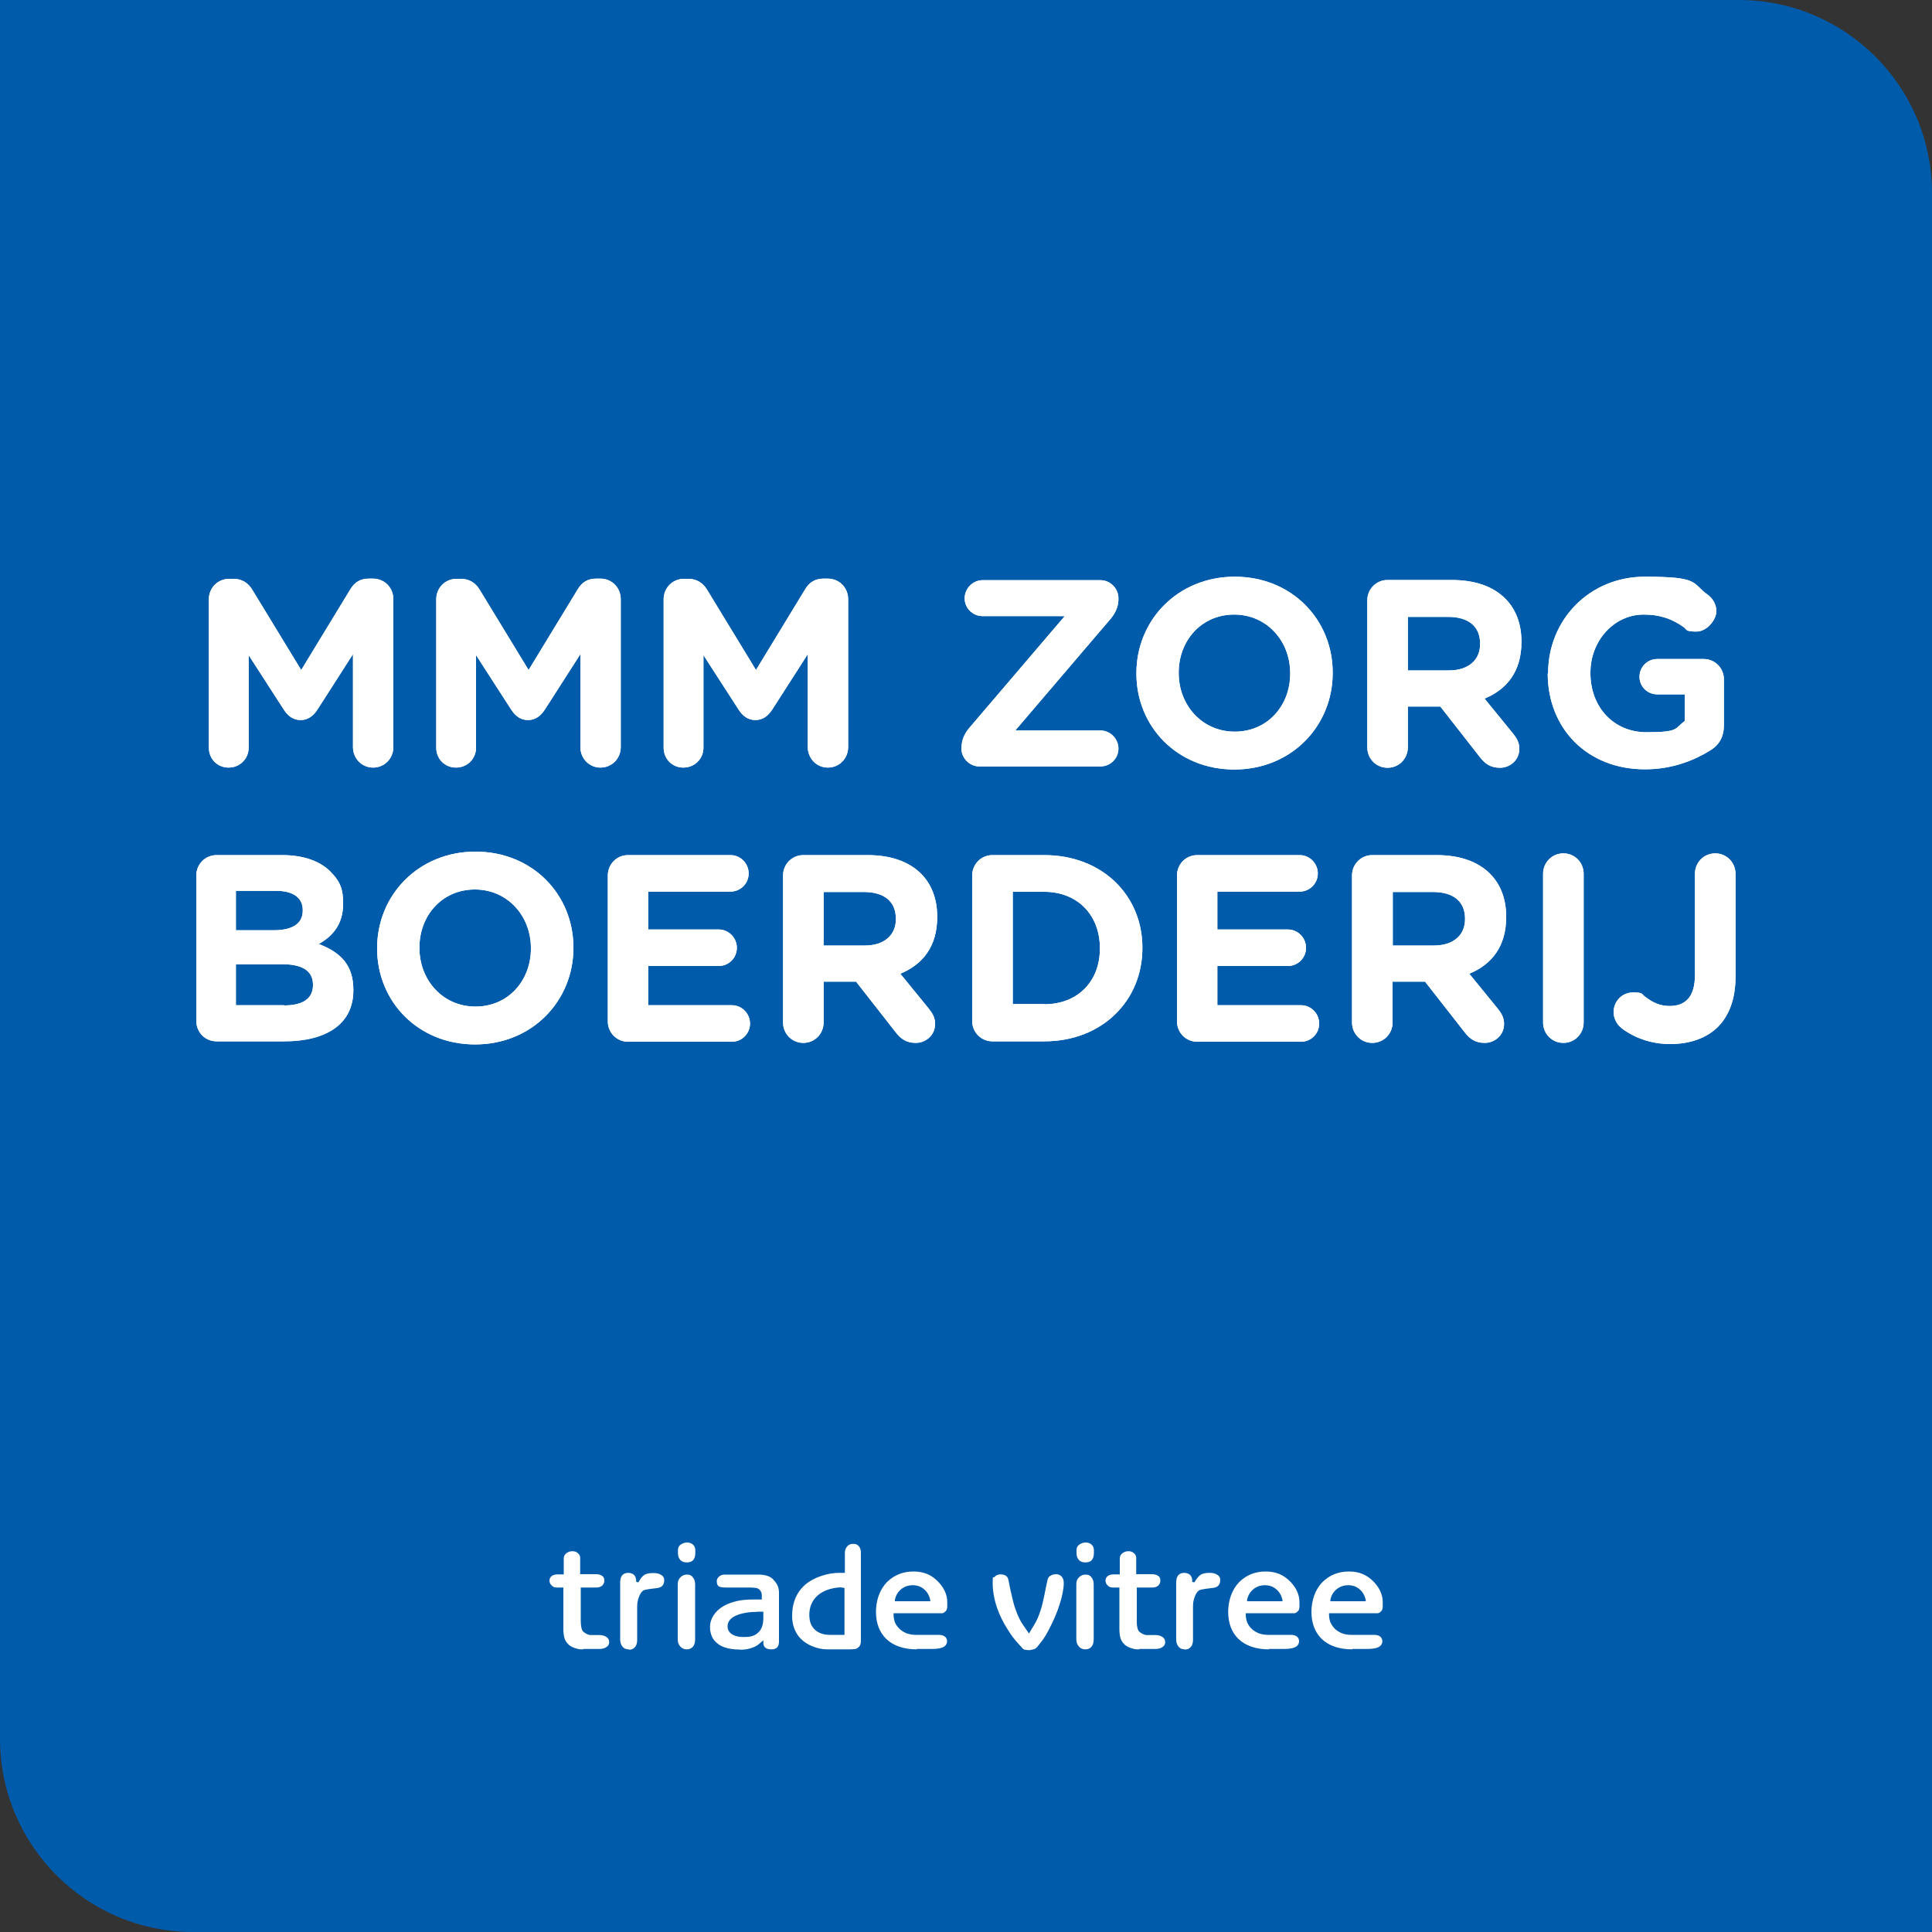 <?xml version="1.0" encoding="UTF-8"?> <svg xmlns="http://www.w3.org/2000/svg" id="svg35" version="1.1" viewBox="0 0 1000 1000"><rect x="0" y="0" width="1000" height="1000" fill="#333333" stroke="none"/><defs><style> .st0 { fill: #005baa; } .st1 { display: none; } .st1, .st2 { fill: #fff; } </style></defs><path id="path33" class="st1" d="M898.8,0H0v898.4c0,55.8,46,101.6,101.8,101.6h898.2V101.2c0-55.9-45.3-101.2-101.2-101.2h0ZM898.8,9c50.9,0,92.2,41.4,92.2,92.2v889.8H101.8c-24.6,0-47.9-9.7-65.5-27.2-17.6-17.6-27.3-40.8-27.3-65.4V9h889.8"></path><path class="st0" d="M0,0h900c55.2,0,100,44.8,100,100v900H100C44.8,1000,0,955.2,0,900V0H0Z"></path><path id="path1" class="st2" d="M108.1,310.2c0-5.9,4.6-10.6,10.5-10.6h2.3c4.5,0,7.6,2.3,9.6,5.5l25.4,41.7,25.5-41.9c2.2-3.6,5.2-5.4,9.4-5.4h2.3c5.9,0,10.5,4.7,10.5,10.6v76.6c0,5.9-4.6,10.6-10.5,10.6s-10.4-4.8-10.4-10.6v-48.1l-18.4,28.7c-2.2,3.3-4.9,5.4-8.7,5.4s-6.6-2.1-8.7-5.4l-18.2-28.2v47.9c0,5.8-4.6,10.3-10.4,10.3s-10.2-4.5-10.2-10.3v-76.9"></path><path id="path2" class="st2" d="M108.1,310.2c0-5.9,4.6-10.6,10.5-10.6h2.3c4.5,0,7.6,2.3,9.6,5.5l25.4,41.7,25.5-41.9c2.2-3.6,5.2-5.4,9.4-5.4h2.3c5.9,0,10.5,4.7,10.5,10.6v76.6c0,5.9-4.6,10.6-10.5,10.6s-10.4-4.8-10.4-10.6v-48.1l-18.4,28.7c-2.2,3.3-4.9,5.4-8.7,5.4s-6.6-2.1-8.7-5.4l-18.2-28.2v47.9c0,5.8-4.6,10.3-10.4,10.3s-10.2-4.5-10.2-10.3v-76.9h0Z"></path><path id="path3" class="st2" d="M225.8,310.2c0-5.9,4.6-10.6,10.5-10.6h2.3c4.5,0,7.6,2.3,9.6,5.5l25.4,41.7,25.5-41.9c2.2-3.6,5.2-5.4,9.4-5.4h2.3c5.9,0,10.5,4.7,10.5,10.6v76.6c0,5.9-4.6,10.6-10.5,10.6s-10.4-4.8-10.4-10.6v-48.1l-18.4,28.7c-2.2,3.3-4.9,5.4-8.7,5.4s-6.6-2.1-8.7-5.4l-18.2-28.2v47.9c0,5.8-4.6,10.3-10.4,10.3s-10.2-4.5-10.2-10.3v-76.9"></path><path id="path4" class="st2" d="M225.8,310.2c0-5.9,4.6-10.6,10.5-10.6h2.3c4.5,0,7.6,2.3,9.6,5.5l25.4,41.7,25.5-41.9c2.2-3.6,5.2-5.4,9.4-5.4h2.3c5.9,0,10.5,4.7,10.5,10.6v76.6c0,5.9-4.6,10.6-10.5,10.6s-10.4-4.8-10.4-10.6v-48.1l-18.4,28.7c-2.2,3.3-4.9,5.4-8.7,5.4s-6.6-2.1-8.7-5.4l-18.2-28.2v47.9c0,5.8-4.6,10.3-10.4,10.3s-10.2-4.5-10.2-10.3v-76.9h0Z"></path><path id="path5" class="st2" d="M343.5,310.2c0-5.9,4.6-10.6,10.5-10.6h2.3c4.5,0,7.6,2.3,9.6,5.5l25.4,41.7,25.5-41.9c2.2-3.6,5.2-5.4,9.4-5.4h2.3c5.9,0,10.5,4.7,10.5,10.6v76.6c0,5.9-4.6,10.6-10.5,10.6s-10.4-4.8-10.4-10.6v-48.1l-18.4,28.7c-2.2,3.3-4.9,5.4-8.7,5.4s-6.6-2.1-8.7-5.4l-18.2-28.2v47.9c0,5.8-4.6,10.3-10.4,10.3s-10.2-4.5-10.2-10.3v-76.9"></path><path id="path6" class="st2" d="M343.5,310.2c0-5.9,4.6-10.6,10.5-10.6h2.3c4.5,0,7.6,2.3,9.6,5.5l25.4,41.7,25.5-41.9c2.2-3.6,5.2-5.4,9.4-5.4h2.3c5.9,0,10.5,4.7,10.5,10.6v76.6c0,5.9-4.6,10.6-10.5,10.6s-10.4-4.8-10.4-10.6v-48.1l-18.4,28.7c-2.2,3.3-4.9,5.4-8.7,5.4s-6.6-2.1-8.7-5.4l-18.2-28.2v47.9c0,5.8-4.6,10.3-10.4,10.3s-10.2-4.5-10.2-10.3v-76.9h0Z"></path><path id="path7" class="st2" d="M497.7,387.3v-.4c0-3.7,1.4-7,3.8-9.9l49.6-58.1h-42.5c-5.1,0-9.3-4.1-9.3-9.2s4.2-9.4,9.3-9.4h61c5.1,0,9.3,4.3,9.3,9.4v.4c0,3.7-1.4,6.9-3.8,9.9l-49.6,58.1h44.1c5.1,0,9.3,4.3,9.3,9.4s-4.2,9.2-9.3,9.2h-62.7c-5.1,0-9.3-4.3-9.3-9.4"></path><path id="path8" class="st2" d="M497.7,387.3v-.4c0-3.7,1.4-7,3.8-9.9l49.6-58.1h-42.5c-5.1,0-9.3-4.1-9.3-9.2s4.2-9.4,9.3-9.4h61c5.1,0,9.3,4.3,9.3,9.4v.4c0,3.7-1.4,6.9-3.8,9.9l-49.6,58.1h44.1c5.1,0,9.3,4.3,9.3,9.4s-4.2,9.2-9.3,9.2h-62.7c-5.1,0-9.3-4.3-9.3-9.4h.1Z"></path><path id="path9" class="st2" d="M667.8,348.7v-.3c0-16.5-12-30.3-29-30.3s-28.7,13.5-28.7,30v.3c0,16.5,12,30.3,29,30.3s28.7-13.5,28.7-30h0ZM588.2,348.7v-.3c0-27.4,21.4-49.9,50.9-49.9s50.7,22.2,50.7,49.6v.3c0,27.4-21.4,49.9-50.9,49.9s-50.7-22.2-50.7-49.6"></path><path id="path10" class="st2" d="M667.8,348.7v-.3c0-16.5-12-30.3-29-30.3s-28.7,13.5-28.7,30v.3c0,16.5,12,30.3,29,30.3s28.7-13.5,28.7-30h0ZM588.2,348.7v-.3c0-27.4,21.4-49.9,50.9-49.9s50.7,22.2,50.7,49.6v.3c0,27.4-21.4,49.9-50.9,49.9s-50.7-22.2-50.7-49.6h0Z"></path><path id="path11" class="st2" d="M750,347c10.2,0,16.1-5.5,16.1-13.6v-.3c0-9.1-6.3-13.8-16.5-13.8h-20.9v27.7h21.3ZM707.7,310.8c0-5.9,4.6-10.6,10.5-10.6h33.2c12.2,0,21.6,3.4,27.9,9.8,5.3,5.4,8.2,12.9,8.2,22v.3c0,15.2-7.5,24.5-19.1,29.3l14.6,17.9c2.1,2.6,3.4,4.8,3.4,8.1,0,5.9-4.9,9.8-10,9.8s-7.9-2.3-10.4-5.5l-20.5-26.2h-16.8v21.1c0,5.9-4.6,10.6-10.5,10.6s-10.5-4.7-10.5-10.6v-76"></path><path id="path12" class="st2" d="M750,347c10.2,0,16.1-5.5,16.1-13.6v-.3c0-9.1-6.3-13.8-16.5-13.8h-20.9v27.7h21.3ZM707.7,310.8c0-5.9,4.6-10.6,10.5-10.6h33.2c12.2,0,21.6,3.4,27.9,9.8,5.3,5.4,8.2,12.9,8.2,22v.3c0,15.2-7.5,24.5-19.1,29.3l14.6,17.9c2.1,2.6,3.4,4.8,3.4,8.1,0,5.9-4.9,9.8-10,9.8s-7.9-2.3-10.4-5.5l-20.5-26.2h-16.8v21.1c0,5.9-4.6,10.6-10.5,10.6s-10.5-4.7-10.5-10.6v-76h0Z"></path><path id="path13" class="st2" d="M801.3,348.7v-.3c0-27.4,21.2-49.9,50.1-49.9s24,3.3,32.6,9.4c2,1.5,4.4,4.4,4.4,8.5s-4.6,10.5-10.4,10.5-4.9-1.1-6.4-2.2c-5.7-4.1-11.9-6.6-20.9-6.6-15.3,0-27.5,13.6-27.5,30v.3c0,17.6,12,30.6,29,30.6s14.5-1.9,19.8-5.8v-13.8h-14.2c-5.1,0-9.2-4-9.2-9.1s4.1-9.2,9.2-9.2h24c5.9,0,10.5,4.7,10.5,10.6v23.4c0,6.2-2.3,10.5-7.4,13.5-7.8,4.8-19.1,9.6-33.5,9.6-29.8,0-50.3-21.1-50.3-49.6"></path><path id="path14" class="st2" d="M801.3,348.7v-.3c0-27.4,21.2-49.9,50.1-49.9s24,3.3,32.6,9.4c2,1.5,4.4,4.4,4.4,8.5s-4.6,10.5-10.4,10.5-4.9-1.1-6.4-2.2c-5.7-4.1-11.9-6.6-20.9-6.6-15.3,0-27.5,13.6-27.5,30v.3c0,17.6,12,30.6,29,30.6s14.5-1.9,19.8-5.8v-13.8h-14.2c-5.1,0-9.2-4-9.2-9.1s4.1-9.2,9.2-9.2h24c5.9,0,10.5,4.7,10.5,10.6v23.4c0,6.2-2.3,10.5-7.4,13.5-7.8,4.8-19.1,9.6-33.5,9.6-29.8,0-50.3-21.1-50.3-49.6h.2Z"></path><path id="path15" class="st2" d="M147.1,520.4c9.3,0,14.9-3.3,14.9-10.5v-.3c0-6.5-4.8-10.5-15.6-10.5h-24.3v21.2h25ZM141.5,481.5c9.3,0,15.2-3,15.2-10.2v-.3c0-6.3-4.9-9.9-13.8-9.9h-20.8v20.4h19.4ZM101.6,453.2c0-5.9,4.6-10.6,10.5-10.6h33.9c10.9,0,19.5,3,25,8.5s6.6,9.8,6.6,16.4v.3c0,10.9-5.7,16.9-12.6,20.8,11.1,4.3,17.9,10.7,17.9,23.7v.3c0,17.6-14.2,26.4-35.8,26.4h-35c-5.9,0-10.5-4.7-10.5-10.6v-75.2"></path><path id="path16" class="st2" d="M147.1,520.4c9.3,0,14.9-3.3,14.9-10.5v-.3c0-6.5-4.8-10.5-15.6-10.5h-24.3v21.2h25ZM141.5,481.5c9.3,0,15.2-3,15.2-10.2v-.3c0-6.3-4.9-9.9-13.8-9.9h-20.8v20.4h19.4ZM101.6,453.2c0-5.9,4.6-10.6,10.5-10.6h33.9c10.9,0,19.5,3,25,8.5s6.6,9.8,6.6,16.4v.3c0,10.9-5.7,16.9-12.6,20.8,11.1,4.3,17.9,10.7,17.9,23.7v.3c0,17.6-14.2,26.4-35.8,26.4h-35c-5.9,0-10.5-4.7-10.5-10.6,0,0,0-75.2,0-75.2Z"></path><path id="path17" class="st2" d="M274.8,491v-.3c0-16.5-12-30.3-29-30.3s-28.7,13.5-28.7,30v.3c0,16.5,12,30.3,29,30.3s28.7-13.5,28.7-30h0ZM195.2,491v-.3c0-27.4,21.4-49.9,50.9-49.9s50.7,22.2,50.7,49.6v.3c0,27.4-21.4,49.9-50.9,49.9s-50.7-22.2-50.7-49.6"></path><path id="path18" class="st2" d="M274.8,491v-.3c0-16.5-12-30.3-29-30.3s-28.7,13.5-28.7,30v.3c0,16.5,12,30.3,29,30.3s28.7-13.5,28.7-30h0ZM195.2,491v-.3c0-27.4,21.4-49.9,50.9-49.9s50.7,22.2,50.7,49.6v.3c0,27.4-21.4,49.9-50.9,49.9s-50.7-22.2-50.7-49.6h0Z"></path><path id="path19" class="st2" d="M314.6,528.4v-75.2c0-5.9,4.6-10.6,10.5-10.6h53c5.2,0,9.4,4.3,9.4,9.5s-4.2,9.4-9.4,9.4h-42.6v19.6h36.5c5.2,0,9.4,4.3,9.4,9.5s-4.2,9.4-9.4,9.4h-36.5v20.3h43.3c5.2,0,9.4,4.3,9.4,9.5s-4.2,9.4-9.4,9.4h-53.7c-5.9,0-10.5-4.7-10.5-10.6"></path><path id="path20" class="st2" d="M314.6,528.4v-75.2c0-5.9,4.6-10.6,10.5-10.6h53c5.2,0,9.4,4.3,9.4,9.5s-4.2,9.4-9.4,9.4h-42.6v19.6h36.5c5.2,0,9.4,4.3,9.4,9.5s-4.2,9.4-9.4,9.4h-36.5v20.3h43.3c5.2,0,9.4,4.3,9.4,9.5s-4.2,9.4-9.4,9.4h-53.7c-5.9,0-10.5-4.7-10.5-10.6h0v-.2Z"></path><path id="path21" class="st2" d="M447.6,489.4c10.2,0,16.1-5.5,16.1-13.6v-.3c0-9.1-6.3-13.8-16.5-13.8h-20.9v27.7h21.3ZM405.3,453.2c0-5.9,4.6-10.6,10.5-10.6h33.2c12.2,0,21.6,3.4,27.9,9.8,5.3,5.4,8.2,12.9,8.2,22v.3c0,15.2-7.5,24.5-19.1,29.3l14.6,17.9c2.1,2.6,3.4,4.8,3.4,8.1,0,5.9-4.9,9.8-10,9.8s-7.9-2.3-10.4-5.5l-20.5-26.2h-16.8v21.1c0,5.9-4.6,10.6-10.5,10.6s-10.5-4.7-10.5-10.6v-76"></path><path id="path22" class="st2" d="M447.6,489.4c10.2,0,16.1-5.5,16.1-13.6v-.3c0-9.1-6.3-13.8-16.5-13.8h-20.9v27.7h21.3ZM405.3,453.2c0-5.9,4.6-10.6,10.5-10.6h33.2c12.2,0,21.6,3.4,27.9,9.8,5.3,5.4,8.2,12.9,8.2,22v.3c0,15.2-7.5,24.5-19.1,29.3l14.6,17.9c2.1,2.6,3.4,4.8,3.4,8.1,0,5.9-4.9,9.8-10,9.8s-7.9-2.3-10.4-5.5l-20.5-26.2h-16.8v21.1c0,5.9-4.6,10.6-10.5,10.6s-10.5-4.7-10.5-10.6v-76h0Z"></path><path id="path23" class="st2" d="M540.5,519.8c17.2,0,28.8-11.7,28.8-28.8v-.3c0-17.1-11.6-29.1-28.8-29.1h-16.3v58.1h16.3ZM503.2,453.2c0-5.9,4.6-10.6,10.5-10.6h26.8c30,0,50.8,20.8,50.8,47.9v.3c0,27.1-20.8,48.2-50.8,48.2h-26.8c-5.9,0-10.5-4.7-10.5-10.6v-75.2"></path><path id="path24" class="st2" d="M540.5,519.8c17.2,0,28.8-11.7,28.8-28.8v-.3c0-17.1-11.6-29.1-28.8-29.1h-16.3v58.1h16.3ZM503.2,453.2c0-5.9,4.6-10.6,10.5-10.6h26.8c30,0,50.8,20.8,50.8,47.9v.3c0,27.1-20.8,48.2-50.8,48.2h-26.8c-5.9,0-10.5-4.7-10.5-10.6v-75.2Z"></path><path id="path25" class="st2" d="M609.2,528.4v-75.2c0-5.9,4.6-10.6,10.5-10.6h53c5.2,0,9.4,4.3,9.4,9.5s-4.2,9.4-9.4,9.4h-42.6v19.6h36.5c5.2,0,9.4,4.3,9.4,9.5s-4.2,9.4-9.4,9.4h-36.5v20.3h43.3c5.2,0,9.4,4.3,9.4,9.5s-4.2,9.4-9.4,9.4h-53.7c-5.9,0-10.5-4.7-10.5-10.6"></path><path id="path26" class="st2" d="M609.2,528.4v-75.2c0-5.9,4.6-10.6,10.5-10.6h53c5.2,0,9.4,4.3,9.4,9.5s-4.2,9.4-9.4,9.4h-42.6v19.6h36.5c5.2,0,9.4,4.3,9.4,9.5s-4.2,9.4-9.4,9.4h-36.5v20.3h43.3c5.2,0,9.4,4.3,9.4,9.5s-4.2,9.4-9.4,9.4h-53.7c-5.9,0-10.5-4.7-10.5-10.6h0v-.2Z"></path><path id="path27" class="st2" d="M742.2,489.4c10.2,0,16.1-5.5,16.1-13.6v-.3c0-9.1-6.3-13.8-16.5-13.8h-20.9v27.7h21.3ZM699.8,453.2c0-5.9,4.6-10.6,10.5-10.6h33.2c12.2,0,21.6,3.4,27.9,9.8,5.3,5.4,8.2,12.9,8.2,22v.3c0,15.2-7.5,24.5-19.1,29.3l14.6,17.9c2.1,2.6,3.4,4.8,3.4,8.1,0,5.9-4.9,9.8-10,9.8s-7.9-2.3-10.4-5.5l-20.5-26.2h-16.8v21.1c0,5.9-4.6,10.6-10.5,10.6s-10.5-4.7-10.5-10.6v-76"></path><path id="path28" class="st2" d="M742.2,489.4c10.2,0,16.1-5.5,16.1-13.6v-.3c0-9.1-6.3-13.8-16.5-13.8h-20.9v27.7h21.3ZM699.8,453.2c0-5.9,4.6-10.6,10.5-10.6h33.2c12.2,0,21.6,3.4,27.9,9.8,5.3,5.4,8.2,12.9,8.2,22v.3c0,15.2-7.5,24.5-19.1,29.3l14.6,17.9c2.1,2.6,3.4,4.8,3.4,8.1,0,5.9-4.9,9.8-10,9.8s-7.9-2.3-10.4-5.5l-20.5-26.2h-16.8v21.1c0,5.9-4.6,10.6-10.5,10.6s-10.5-4.7-10.5-10.6v-76h0Z"></path><path id="path29" class="st2" d="M798.7,452.3c0-5.9,4.6-10.6,10.5-10.6s10.5,4.7,10.5,10.6v76.9c0,5.9-4.6,10.6-10.5,10.6s-10.5-4.7-10.5-10.6v-76.9"></path><path id="path30" class="st2" d="M798.7,452.3c0-5.9,4.6-10.6,10.5-10.6s10.5,4.7,10.5,10.6v76.9c0,5.9-4.6,10.6-10.5,10.6s-10.5-4.7-10.5-10.6v-76.9h0Z"></path><path id="path31" class="st2" d="M839.2,532c-2.2-1.6-4-4.8-4-8.1,0-5.7,4.4-10.2,10-10.2s4.2.7,6.3,2.2c4.2,3.2,7.9,4.8,12.7,4.8,8.2,0,13.1-4.8,13.1-16v-52.4c0-5.9,4.6-10.6,10.5-10.6s10.5,4.7,10.5,10.6v53.3c0,11.4-3.3,20-9,25.8-5.9,5.9-14.5,9-24.9,9s-19.3-3.7-25.3-8.4"></path><path id="path32" class="st2" d="M839.2,532c-2.2-1.6-4-4.8-4-8.1,0-5.7,4.4-10.2,10-10.2s4.2.7,6.3,2.2c4.2,3.2,7.9,4.8,12.7,4.8,8.2,0,13.1-4.8,13.1-16v-52.4c0-5.9,4.6-10.6,10.5-10.6s10.5,4.7,10.5,10.6v53.3c0,11.4-3.3,20-9,25.8-5.9,5.9-14.5,9-24.9,9s-19.3-3.7-25.3-8.4h.1Z"></path><path id="path34" class="st2" d="M561.8,808.7c-1.5,0-2.6-.4-3.4-1.3-.8-.9-1.2-2.1-1.2-3.6v-1.4c0-1.2.4-2.2,1.4-2.9s2.1-1.1,3.4-1.1,2.2.4,3,1.1c.8.7,1.2,1.7,1.2,2.9v1.3c0,1.8-.4,3.1-1.2,3.9-.7.7-1.7,1.1-3.1,1.1h-.1ZM561.8,853.7c-1.4,0-2.6-.5-3.4-1.5-.9-1-1.3-2.2-1.3-3.7v-28.5c0-1.5.4-2.7,1.4-3.6.9-.9,2-1.4,3.4-1.4s2.3.4,3,1.4c.8.9,1.2,2.2,1.2,3.7v28.4c0,1.7-.4,3-1.2,3.9s-1.8,1.3-3.2,1.3h0ZM589.6,853.7c-1.1,0-2.3,0-3.3-.4-1.6-.4-2.9-1-3.9-1.8-1.2-1.1-2-2.2-2.4-3.5s-.6-3-.6-4.9v-21.4h-3.5c-1,0-1.9-.3-2.6-1.1-.7-.7-1.1-1.5-1.1-2.5s.4-1.7,1.1-2.3c.8-.6,1.8-.9,2.9-.9h3.4v-8.3c0-1,.4-1.9,1.3-2.6.9-.7,1.9-1.1,3.1-1.1s2.1.3,2.9,1c.8.7,1.2,1.4,1.2,2.4v8.5h8.2c1.3,0,2.4.3,3.2.9.8.5,1.1,1.3,1.1,2.4s-.4,1.9-1.1,2.6c-.8.7-1.8,1-3.2,1h-7.9v17.2c0,1.2,0,2.4.3,3.5.2,1.2.7,2,1.3,2.4.7.5,1.2.8,1.6,1,.6.3,1.3.5,2,.5h4.3c1.5,0,2.8.3,3.8,1,.9.6,1.4,1.5,1.4,2.6s-.4,2-1.4,2.6c-1,.7-2.2,1-3.7,1h-8.3v.2ZM613.2,853.7c-1.4,0-2.5-.5-3.2-1.4-.8-1-1.2-2.2-1.2-3.7v-29.6c0-1.7.4-2.9,1.1-3.7.7-.8,1.8-1.2,3.1-1.2s2.7.5,3.4,1.6c.5.7.7,1.6.7,2.7v.4l1.2.2c.2-.5.5-1.1,1.2-1.9.7-1,1.4-1.6,1.9-2,1-.6,2.5-1,4.5-1s3,.3,4,.9c1.1.6,1.7,1.5,1.7,2.7,0,2.6-1.2,3.9-3.8,4.2-6.4.7-6.9,1.1-7.2,1.3-.9.6-1.6,1.7-2.2,3.3-.6,1.5-.9,3.1-.9,4.9v17.3c0,1.7-.4,3-1.2,3.8-.8.9-1.8,1.3-3.1,1.3h0ZM654.8,820.5c-2.3,0-4.4.7-6.1,2.1-1.7,1.4-2.8,3.3-3.2,5.5v.7c0,0,18.3,0,18.3,0v-.7c-.5-2.2-1.5-4.1-3.2-5.5-1.6-1.4-3.6-2.1-5.9-2.1h.1ZM656.8,853.7c-6.8,0-12.2-1.9-15.9-5.5-3.4-3.4-5.2-8.1-5.2-13.9s1.9-11.5,5.7-15.4c3.6-3.6,8.2-5.5,13.7-5.5s9.5,1.8,13,5.5c3,3.2,4.5,6.7,4.5,10.4v1.5c0,.8,0,1.5-.2,2,0,.5-.4,1-.9,1.4-.4.5-.9.7-1.4.8-.6,0-1.5,0-2.6,0h-22.7v.6c0,1.6.3,3.1.8,4.3s1.4,2.4,2.6,3.5c1.1.9,2.3,1.6,3.6,2.1,1.3.4,2.8.7,4.4.7h12c1.3,0,2.4.3,3.1.9.7.6,1.1,1.4,1.1,2.4s-.5,2.1-1.4,2.7c-1.3.9-3.4,1.3-6.4,1.3h-7.8,0ZM697.9,820.5c-2.3,0-4.4.7-6.1,2.1-1.7,1.4-2.8,3.3-3.2,5.5v.7c0,0,18.3,0,18.3,0v-.7c-.5-2.2-1.5-4.1-3.2-5.5-1.6-1.4-3.6-2.1-5.9-2.1h.1ZM699.9,853.7c-6.8,0-12.2-1.9-15.9-5.5-3.4-3.4-5.2-8.1-5.2-13.9s1.9-11.6,5.7-15.4c3.6-3.6,8.2-5.5,13.7-5.5s9.5,1.8,13,5.5c3,3.2,4.5,6.7,4.5,10.4v1.5c0,.8,0,1.5-.2,2,0,.5-.4,1-.9,1.4-.4.5-.9.7-1.4.8-.6,0-1.5,0-2.6,0h-22.7v.6c0,1.6.3,3.1.8,4.3.6,1.2,1.4,2.4,2.6,3.5,1.1.9,2.3,1.6,3.6,2.1,1.3.4,2.8.7,4.4.7h12c1.3,0,2.4.3,3.1.9.7.6,1.1,1.4,1.1,2.4s-.5,2.1-1.4,2.7c-1.3.9-3.4,1.3-6.4,1.3h-7.8,0ZM533.3,854.1c-1.1,0-2,0-2.7-.2-.6,0-1.1-.4-1.5-.9l-1.7-1.9c-2.1-2.2-4.1-4.8-5.9-7.8-2.3-3.6-4.1-7.3-5.4-11-1.5-4.4-2.3-8.8-2.3-13.1s.3-2.2,1-3,1.6-1.2,2.7-1.3h.6c.9,0,1.8.2,2.5.7.7.4,1.1,1.1,1.3,1.9.4,2,.8,3.9,1.2,5.9l.5,2.1c.7,3.2,1.4,5.9,2.3,8.2,1,2.9,2.3,5.5,3.8,7.6l2.9,4.2,2.7-4.5c1.3-2.1,2.4-4.6,3.3-7.5.7-2,1.3-4.7,2-8,.5-2.6,1-5.2,1.6-7.7.2-1,.7-1.8,1.5-2.2.8-.5,1.9-.8,3-.8s2,.4,2.8,1.2c.7.8,1.1,1.9,1.1,3.3,0,2.9-.7,6.5-2,10.7-1.1,3.6-2.7,7.5-4.7,11.5-1.8,3.7-3.5,6.6-5.1,8.5l-1.9,2.4c-.4.5-.8.8-1.4,1.1-.6.2-1.3.4-2.1.5"></path><path id="path35" class="st2" d="M355.5,808.7c-1.5,0-2.6-.4-3.4-1.3-.8-.9-1.2-2.1-1.2-3.6v-1.4c0-1.2.4-2.2,1.4-2.9s2.1-1.1,3.4-1.1,2.2.4,3,1.1c.8.7,1.2,1.7,1.2,2.9v1.3c0,1.8-.4,3.1-1.2,3.9-.7.7-1.7,1.1-3.1,1.1h0ZM301.8,853.7c-1.1,0-2.3,0-3.3-.4-1.6-.4-2.9-1-3.9-1.8-1.2-1.1-2-2.2-2.4-3.5s-.6-3-.6-4.9v-21.4h-3.5c-1,0-1.9-.3-2.6-1.1-.7-.7-1.1-1.5-1.1-2.5s.4-1.7,1.1-2.3c.8-.6,1.8-.9,2.9-.9h3.4v-8.3c0-1,.4-1.9,1.3-2.6.9-.7,1.9-1.1,3.1-1.1s2.1.3,2.9,1,1.2,1.4,1.2,2.4v8.5h8.2c1.3,0,2.4.3,3.2.9.8.5,1.1,1.3,1.1,2.4s-.4,1.9-1.1,2.6c-.8.7-1.8,1-3.2,1h-7.9v17.2c0,1.2.1,2.4.3,3.5.3,1.2.7,2,1.3,2.4.7.5,1.2.8,1.6,1,.6.3,1.3.5,2,.5h4.3c1.5,0,2.8.3,3.8,1,.9.6,1.4,1.5,1.4,2.6s-.4,2-1.4,2.6c-1,.7-2.2,1-3.7,1h-8.3v.2ZM325.4,853.7c-1.4,0-2.5-.5-3.2-1.4-.8-1-1.2-2.2-1.2-3.7v-29.6c0-1.7.4-2.9,1.1-3.7s1.8-1.2,3.1-1.2,2.7.5,3.4,1.6c.5.8.7,1.7.7,2.7v.4l1.2.2c.1-.3.4-.9,1.1-1.9s1.4-1.6,2-2c1-.6,2.6-.9,4.5-.9s3,.3,4,.9c1.1.6,1.7,1.5,1.7,2.7,0,2.6-1.2,3.9-3.8,4.2-6.4.7-6.9,1.1-7.1,1.3-.9.6-1.6,1.7-2.2,3.3-.6,1.5-.9,3.1-.9,4.9v17.3c0,1.7-.4,3-1.2,3.8-.8.9-1.8,1.3-3.1,1.3h0v-.2ZM355.5,853.7c-1.4,0-2.6-.5-3.4-1.5-.9-1-1.3-2.2-1.3-3.7v-28.5c0-1.5.4-2.6,1.4-3.6.9-.9,2-1.4,3.4-1.4s2.3.4,3,1.4c.8.9,1.2,2.2,1.2,3.7v28.4c0,1.7-.4,3-1.2,3.9-.8.9-1.8,1.3-3.2,1.3h.1ZM435.8,821.6c-2,0-4,.3-5.9.8-3,.8-5.5,2.2-7.3,4-2.4,2.4-3.7,5.6-3.7,9.4s1.1,6.2,3.2,8c1.9,1.6,4.4,2.4,7.5,2.4h7.5v-24.2l-.4-.2h-1.1l.2-.2ZM428.2,853.7c-2.8,0-5.4-.6-8-1.7-3-1.3-5.4-3.1-7.1-5.4-2-2.8-3.1-6.2-3.1-10.2,0-5.8,1.6-10.5,4.8-14.2,2.5-2.9,5.9-5,10.3-6.5,3.2-1.1,6.4-1.6,9.4-1.6h2.8v-10.2c0-1.5.4-2.6,1.2-3.5.8-.9,1.8-1.3,2.9-1.3h.5c1.2,0,2.1.5,2.7,1.3.7.8,1,1.9,1,3.4v44.5c0,1.1,0,2-.2,2.6-.1.5-.4,1.1-.9,1.6s-1,.8-1.6,1c-.6,0-1.5.2-2.5.2h-12.3.1ZM472.5,820.5c-2.3,0-4.4.7-6.1,2.1-1.7,1.4-2.8,3.3-3.2,5.5v.7c-.1,0,18.3,0,18.3,0v-.7c-.5-2.2-1.5-4.1-3.2-5.5-1.6-1.4-3.6-2.1-5.9-2.1h.1ZM474.5,853.7c-6.8,0-12.2-1.9-15.9-5.5-3.4-3.4-5.2-8.1-5.2-13.9s1.9-11.6,5.7-15.4c3.6-3.6,8.2-5.5,13.7-5.5s9.5,1.8,13,5.5c3,3.2,4.5,6.7,4.5,10.4v1.5c0,.8,0,1.5-.2,2-.1.5-.4,1-.9,1.4-.4.4-.9.7-1.4.8-.6,0-1.5,0-2.6,0h-22.7v.6c0,1.6.3,3.1.8,4.3s1.4,2.4,2.6,3.5c1.1.9,2.3,1.6,3.6,2.1,1.3.4,2.8.7,4.4.7h12c1.3,0,2.4.3,3.2.9.7.6,1.1,1.4,1.1,2.4s-.5,2.1-1.4,2.7c-1.3.9-3.4,1.3-6.4,1.3h-7.9ZM391.8,834.3c-3.8,0-7.1.5-9.8,1.5-3.6,1.3-5.4,3.3-5.4,5.9v.5c.2,1.8,1.1,3.1,2.8,4,1.4.7,3.1,1.1,5.1,1.1h1.1c2.7,0,4.9-.6,6.4-1.9,2.1-1.6,3.1-4.3,3.1-7.8v-3.4h-3.3ZM382.9,853.8c-5,0-8.9-1-11.5-3.1-2.6-2-3.9-4.9-3.9-8.7s2.3-8,7-10.7c4.1-2.3,9-3.4,14.8-3.4h5v-2.3c0-1.1-.5-2.2-1.4-3-.4-.3-.9-.6-1.7-.7-.7,0-1.5-.2-2.3-.2h-13.3c-2.4,0-3.4-.4-3.8-.8-.5-.5-.8-1.3-.8-2.4s.4-1.8,1.2-2.5c.8-.7,1.8-1,3-1h15.8c2,0,3.4,0,4.3.2,2,.3,3.5,1,4.6,2,1.1,1.1,1.9,2.2,2.5,3.3.5,1.1.8,2.4.8,3.9v25.3c0,1.2-.3,2.2-.8,2.8-.6.8-1.6,1.2-3.1,1.2s-2.6-.3-3.2-.9c-.7-.6-1-1.4-1-2.5v-1.3l-2.8,2.4c-2.4,1.6-5.5,2.5-9.2,2.5"></path></svg> 